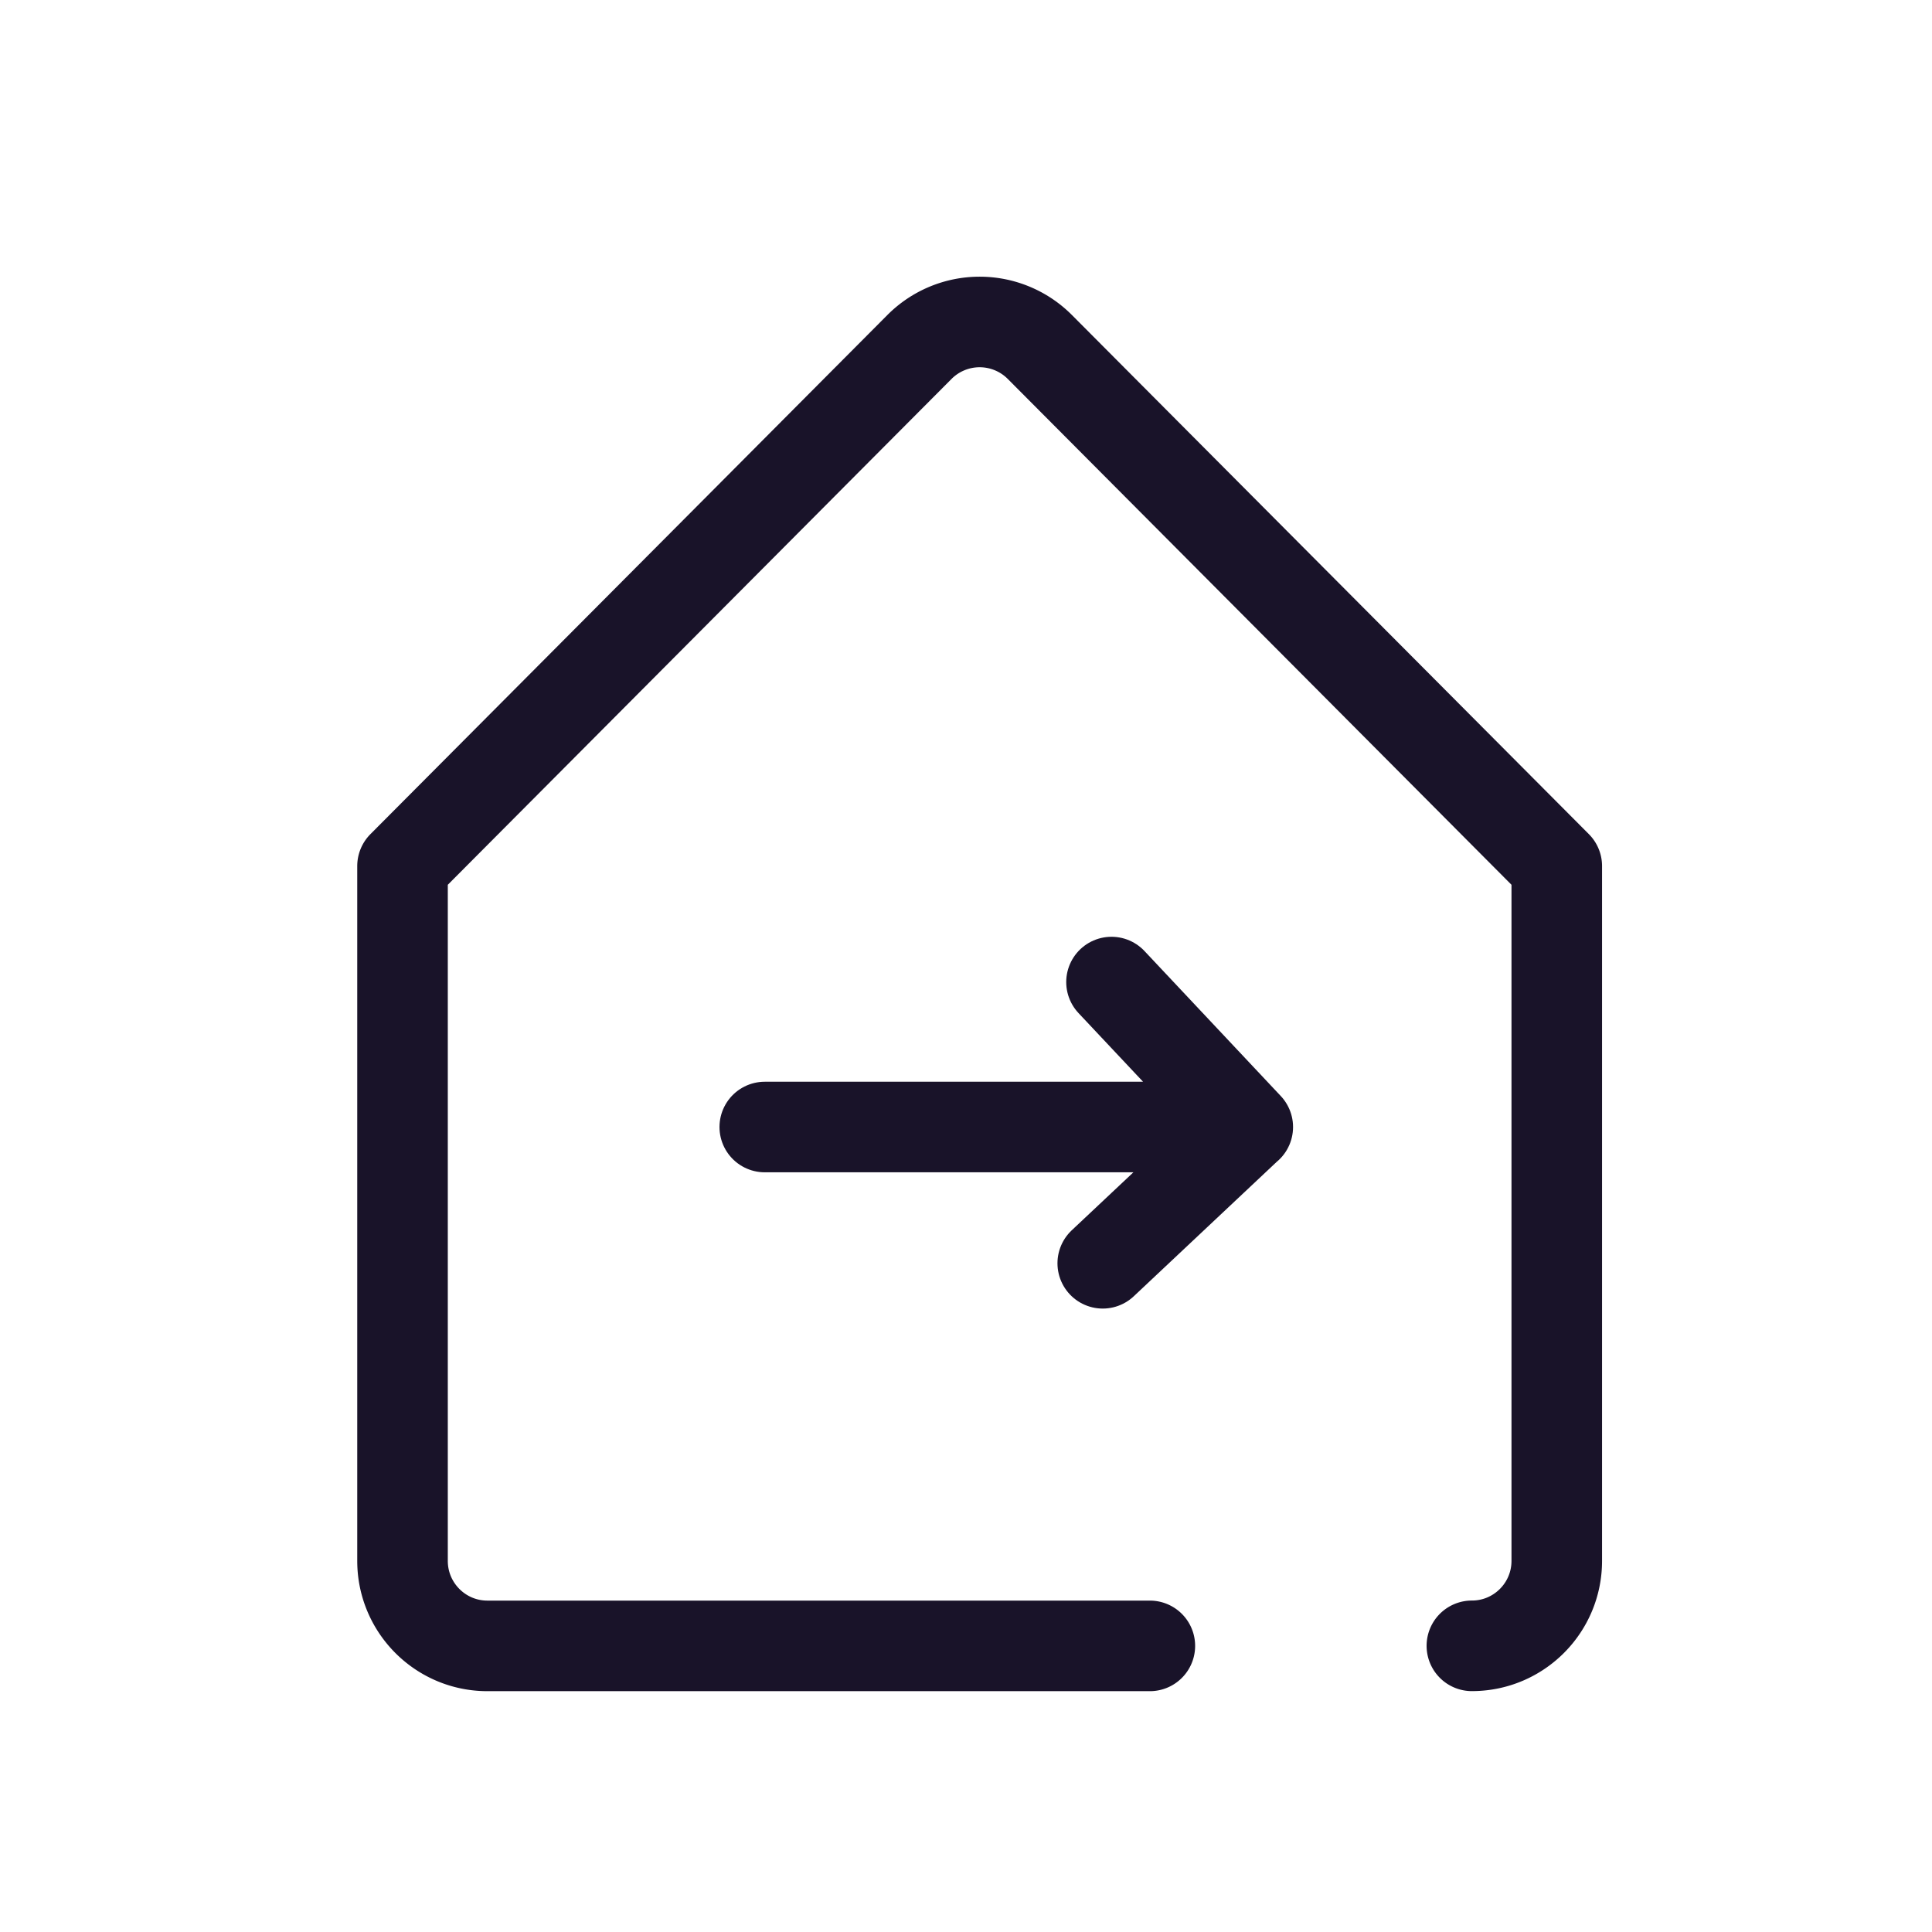 <svg width="32" height="32" viewBox="0 0 32 32" fill="none" xmlns="http://www.w3.org/2000/svg">
    <path d="M24.379 27.26c.777 0 1.406-.63 1.406-1.407V14.345l-8.562-8.598a1.407 1.407 0 0 0-1.994 0l-8.562 8.598v11.508c0 .777.629 1.408 1.406 1.408h10.972" stroke="#191329" stroke-width="1.5" stroke-linecap="round" stroke-linejoin="round"/>
    <path d="M20.667 18.667h-8M18.41 16.266l2.256 2.4-2.401 2.258" stroke="#191329" stroke-width="1.5" stroke-linecap="round" stroke-linejoin="round"/>
</svg>
